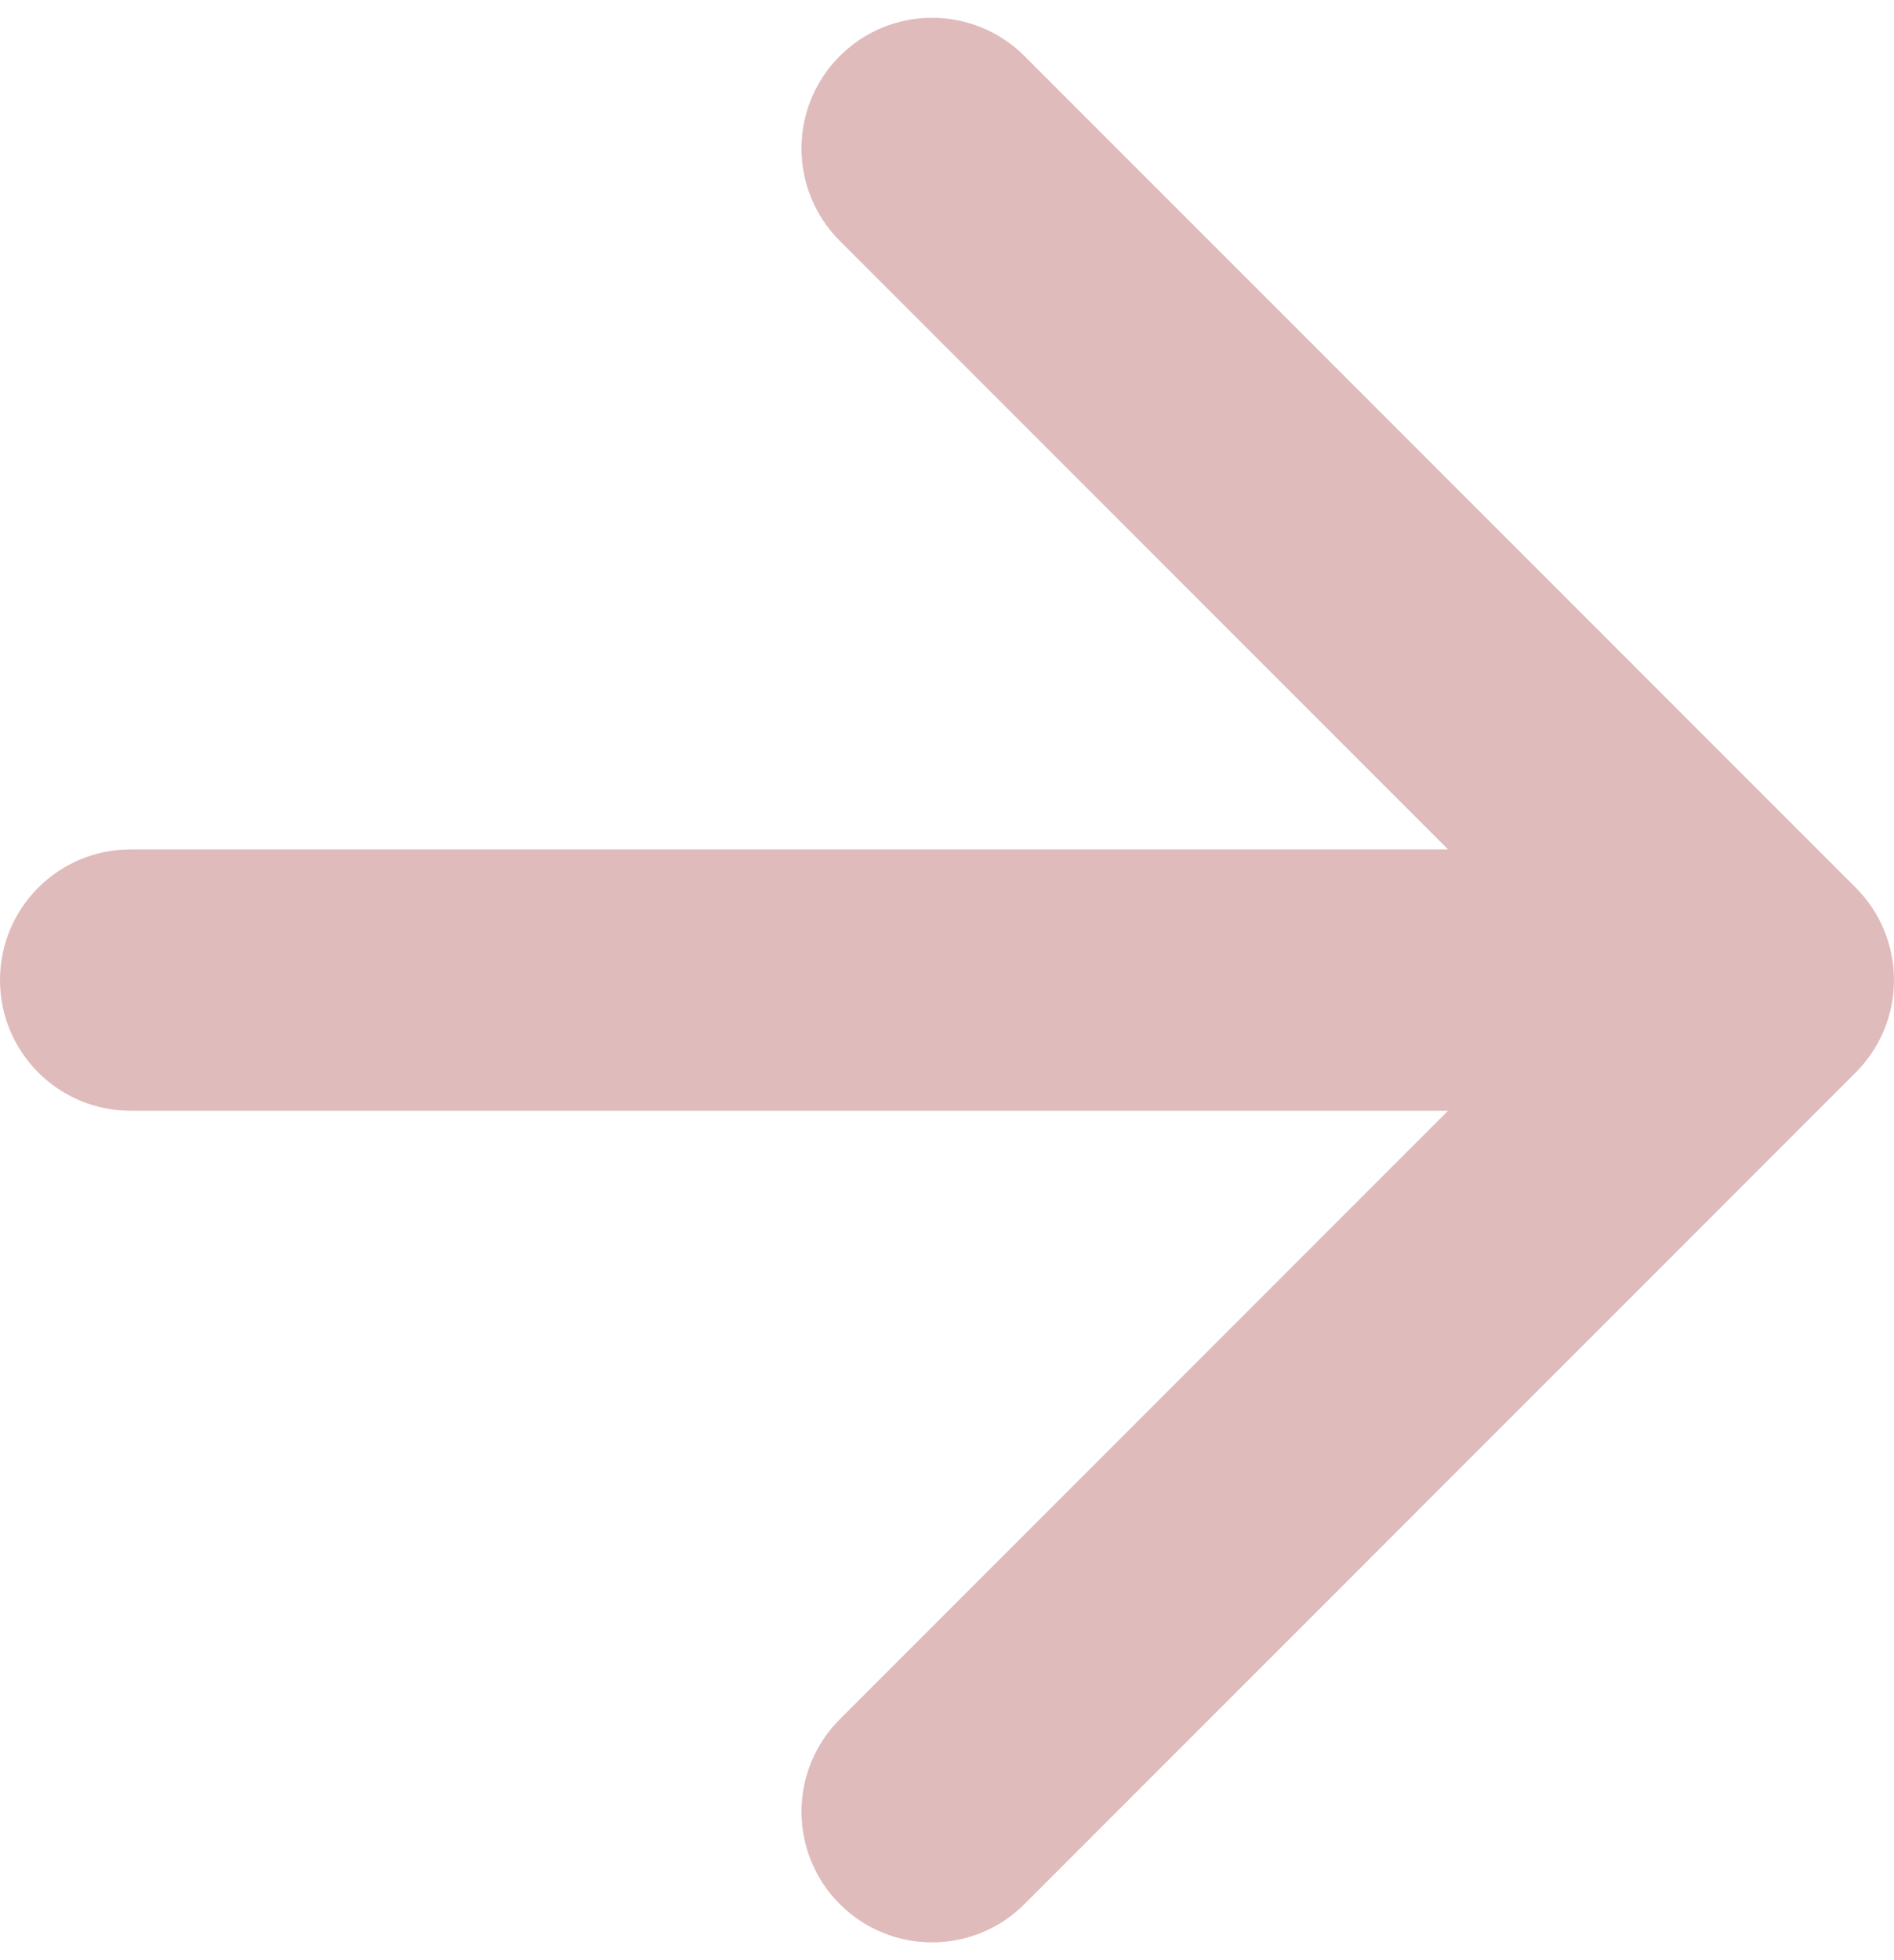 <svg width="29" height="30" viewBox="0 0 29 30" fill="none" xmlns="http://www.w3.org/2000/svg">
<path fill-rule="evenodd" clip-rule="evenodd" d="M15.686 0.858L28.414 13.586C29.195 14.367 29.195 15.633 28.414 16.414L15.686 29.142C14.905 29.923 13.639 29.923 12.858 29.142C12.077 28.361 12.077 27.095 12.858 26.314L22.172 17H2C0.895 17 0 16.105 0 15C0 13.895 0.895 13 2 13H22.172L12.858 3.686C12.077 2.905 12.077 1.639 12.858 0.858C13.639 0.077 14.905 0.077 15.686 0.858Z" fill="#E0BBBB"/>
</svg>
